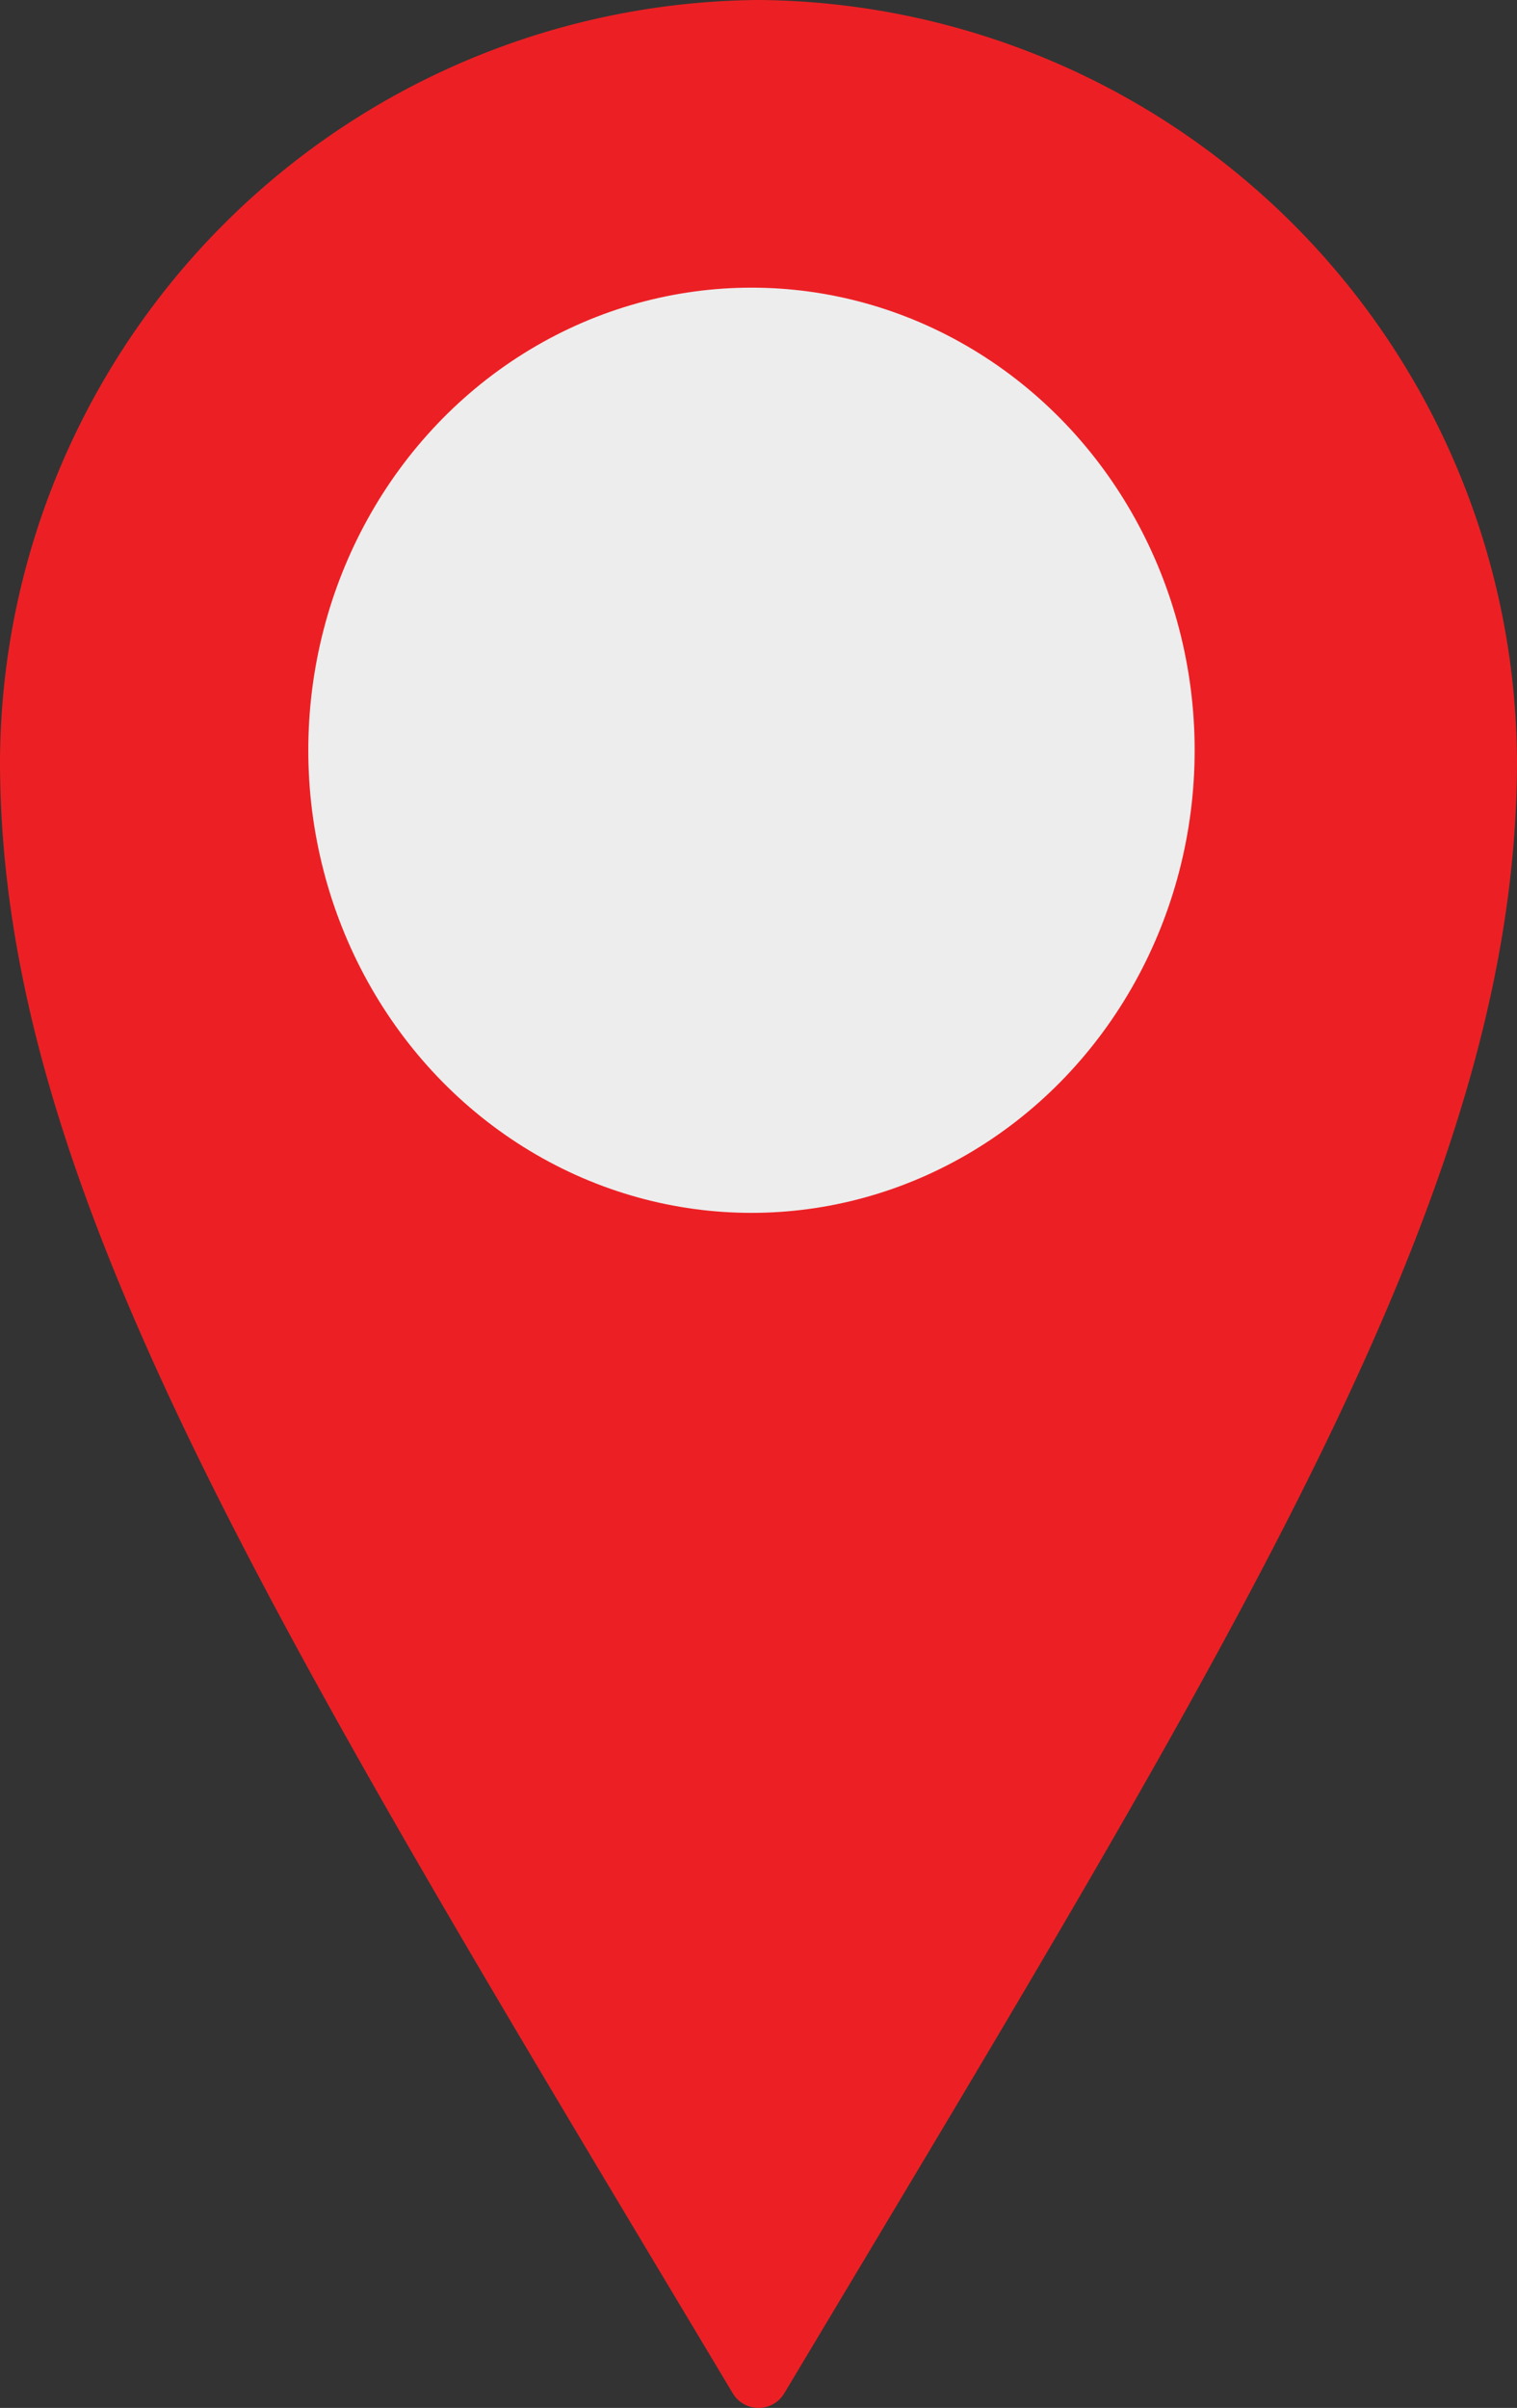 <?xml version="1.0" encoding="UTF-8"?>
<svg xmlns="http://www.w3.org/2000/svg" xmlns:xlink="http://www.w3.org/1999/xlink" width="46.539" height="73.846" viewBox="0 0 46.539 73.846">
  <rect x="0" y="0" width="46.539" height="73.846" fill="#333333" stroke="none"/>
  <defs>
    <clipPath id="clip-path">
      <rect id="Rectangle_65" data-name="Rectangle 65" width="46.539" height="73.846" fill="#ec2024"></rect>
    </clipPath>
  </defs>
  <g id="Group_40" data-name="Group 40" transform="translate(-1475 -1509.538)">
    <g id="Group_41" data-name="Group 41" transform="translate(1475 1509.538)">
      <g id="Group_40-2" data-name="Group 40" clip-path="url(#clip-path)">
        <path id="Path_20" data-name="Path 20" d="M23.261,73.846a.921.921,0,0,1-.781-.448C8.411,49.876,0,36.435,0,23.327A23.458,23.458,0,0,1,23.237,0H23.3A23.458,23.458,0,0,1,46.539,23.327c0,13.107-8.411,26.549-22.479,50.071A.921.921,0,0,1,23.261,73.846Z" fill="#ec2024"></path>
      </g>
    </g>
    <ellipse id="Ellipse_1" data-name="Ellipse 1" cx="13.596" cy="14.187" rx="13.596" ry="14.187" transform="translate(1484.458 1518.36)" fill="#ededed"></ellipse>
  </g>
</svg>
